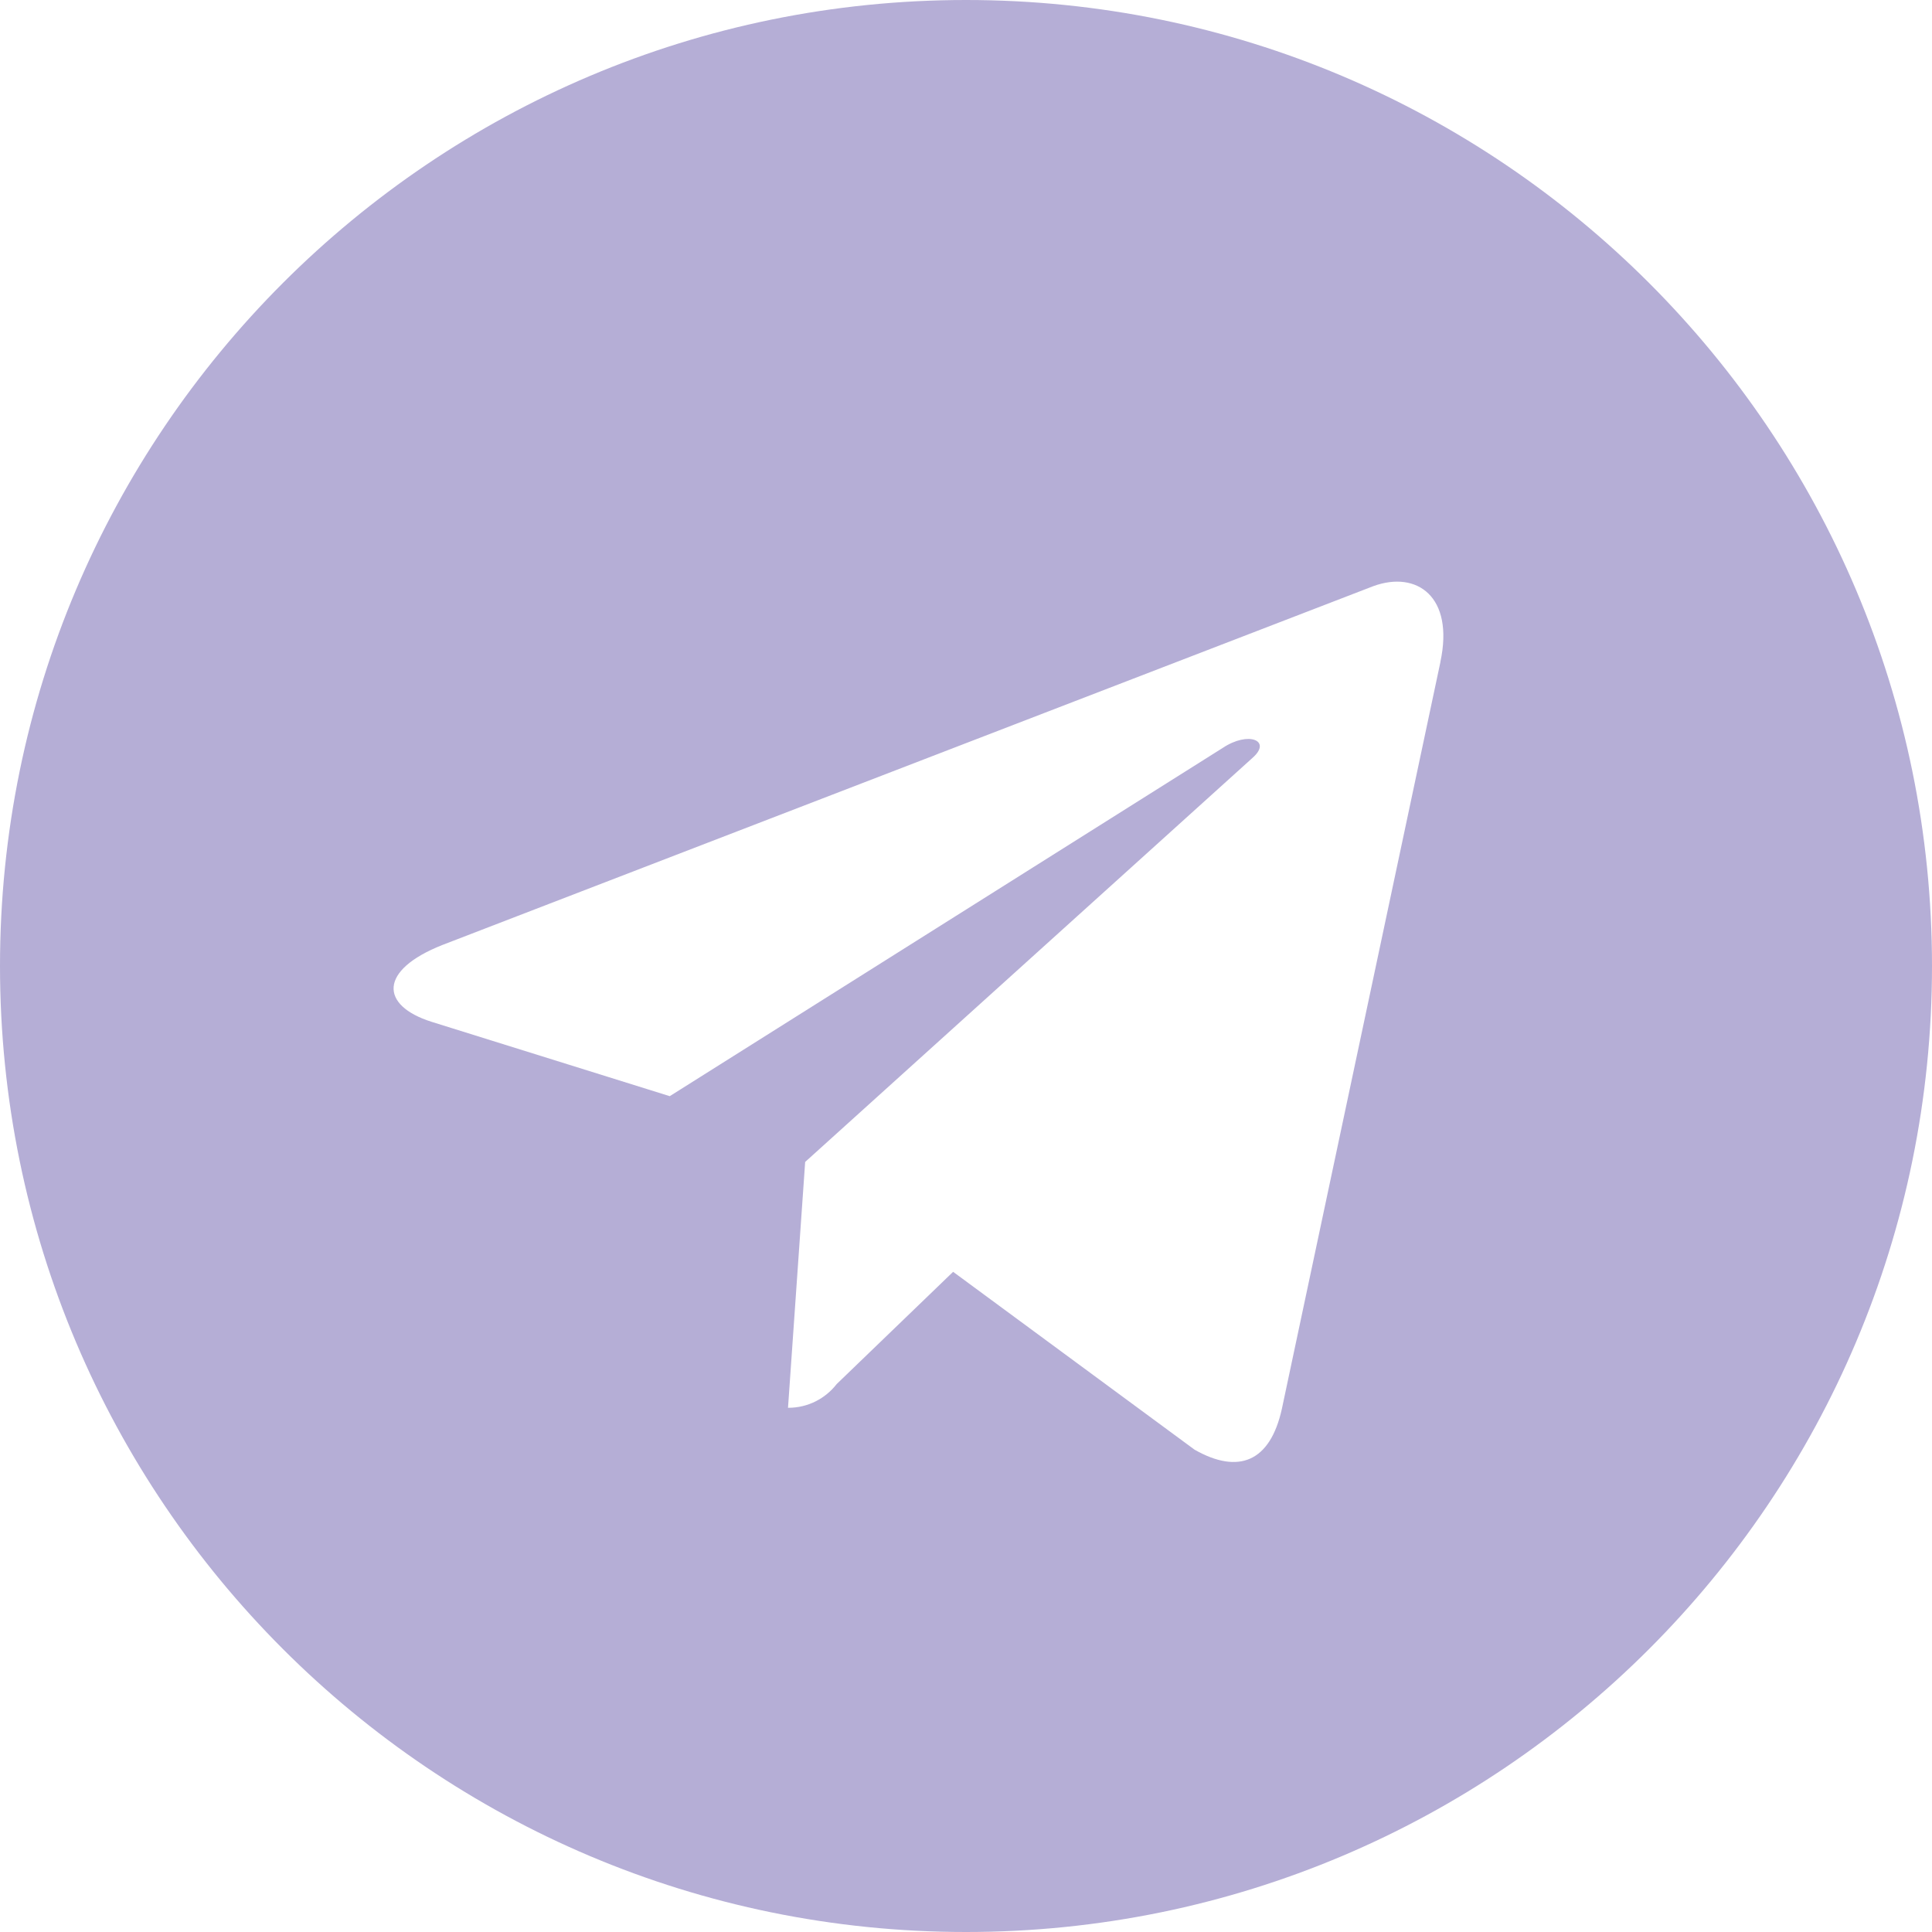<?xml version="1.0" encoding="UTF-8"?> <svg xmlns="http://www.w3.org/2000/svg" width="173" height="173" viewBox="0 0 173 173" fill="none"><g clip-path="url(#clip0_197_30)"><path d="M86.5 0C38.73 0 0 38.73 0 86.5C0 134.27 38.73 173 86.5 173C134.27 173 173 134.27 173 86.5C173 38.73 134.27 0 86.5 0ZM128.986 59.26L114.785 126.153C113.74 130.896 110.915 132.049 106.972 129.815L85.347 113.884L74.923 123.933C73.914 125.23 72.35 126.059 70.598 126.059C70.584 126.059 70.577 126.059 70.562 126.059L72.098 104.045L112.176 67.845C113.906 66.309 111.787 65.437 109.487 66.973L59.973 98.156L38.637 91.495C34.023 90.032 33.894 86.882 39.61 84.619L122.981 52.484C126.859 51.071 130.233 53.407 128.979 59.267L128.986 59.26Z" fill="#B5AED6"></path></g><defs><clipPath id="clip0_197_30"><rect width="173" height="173" fill="white"></rect></clipPath></defs></svg> 